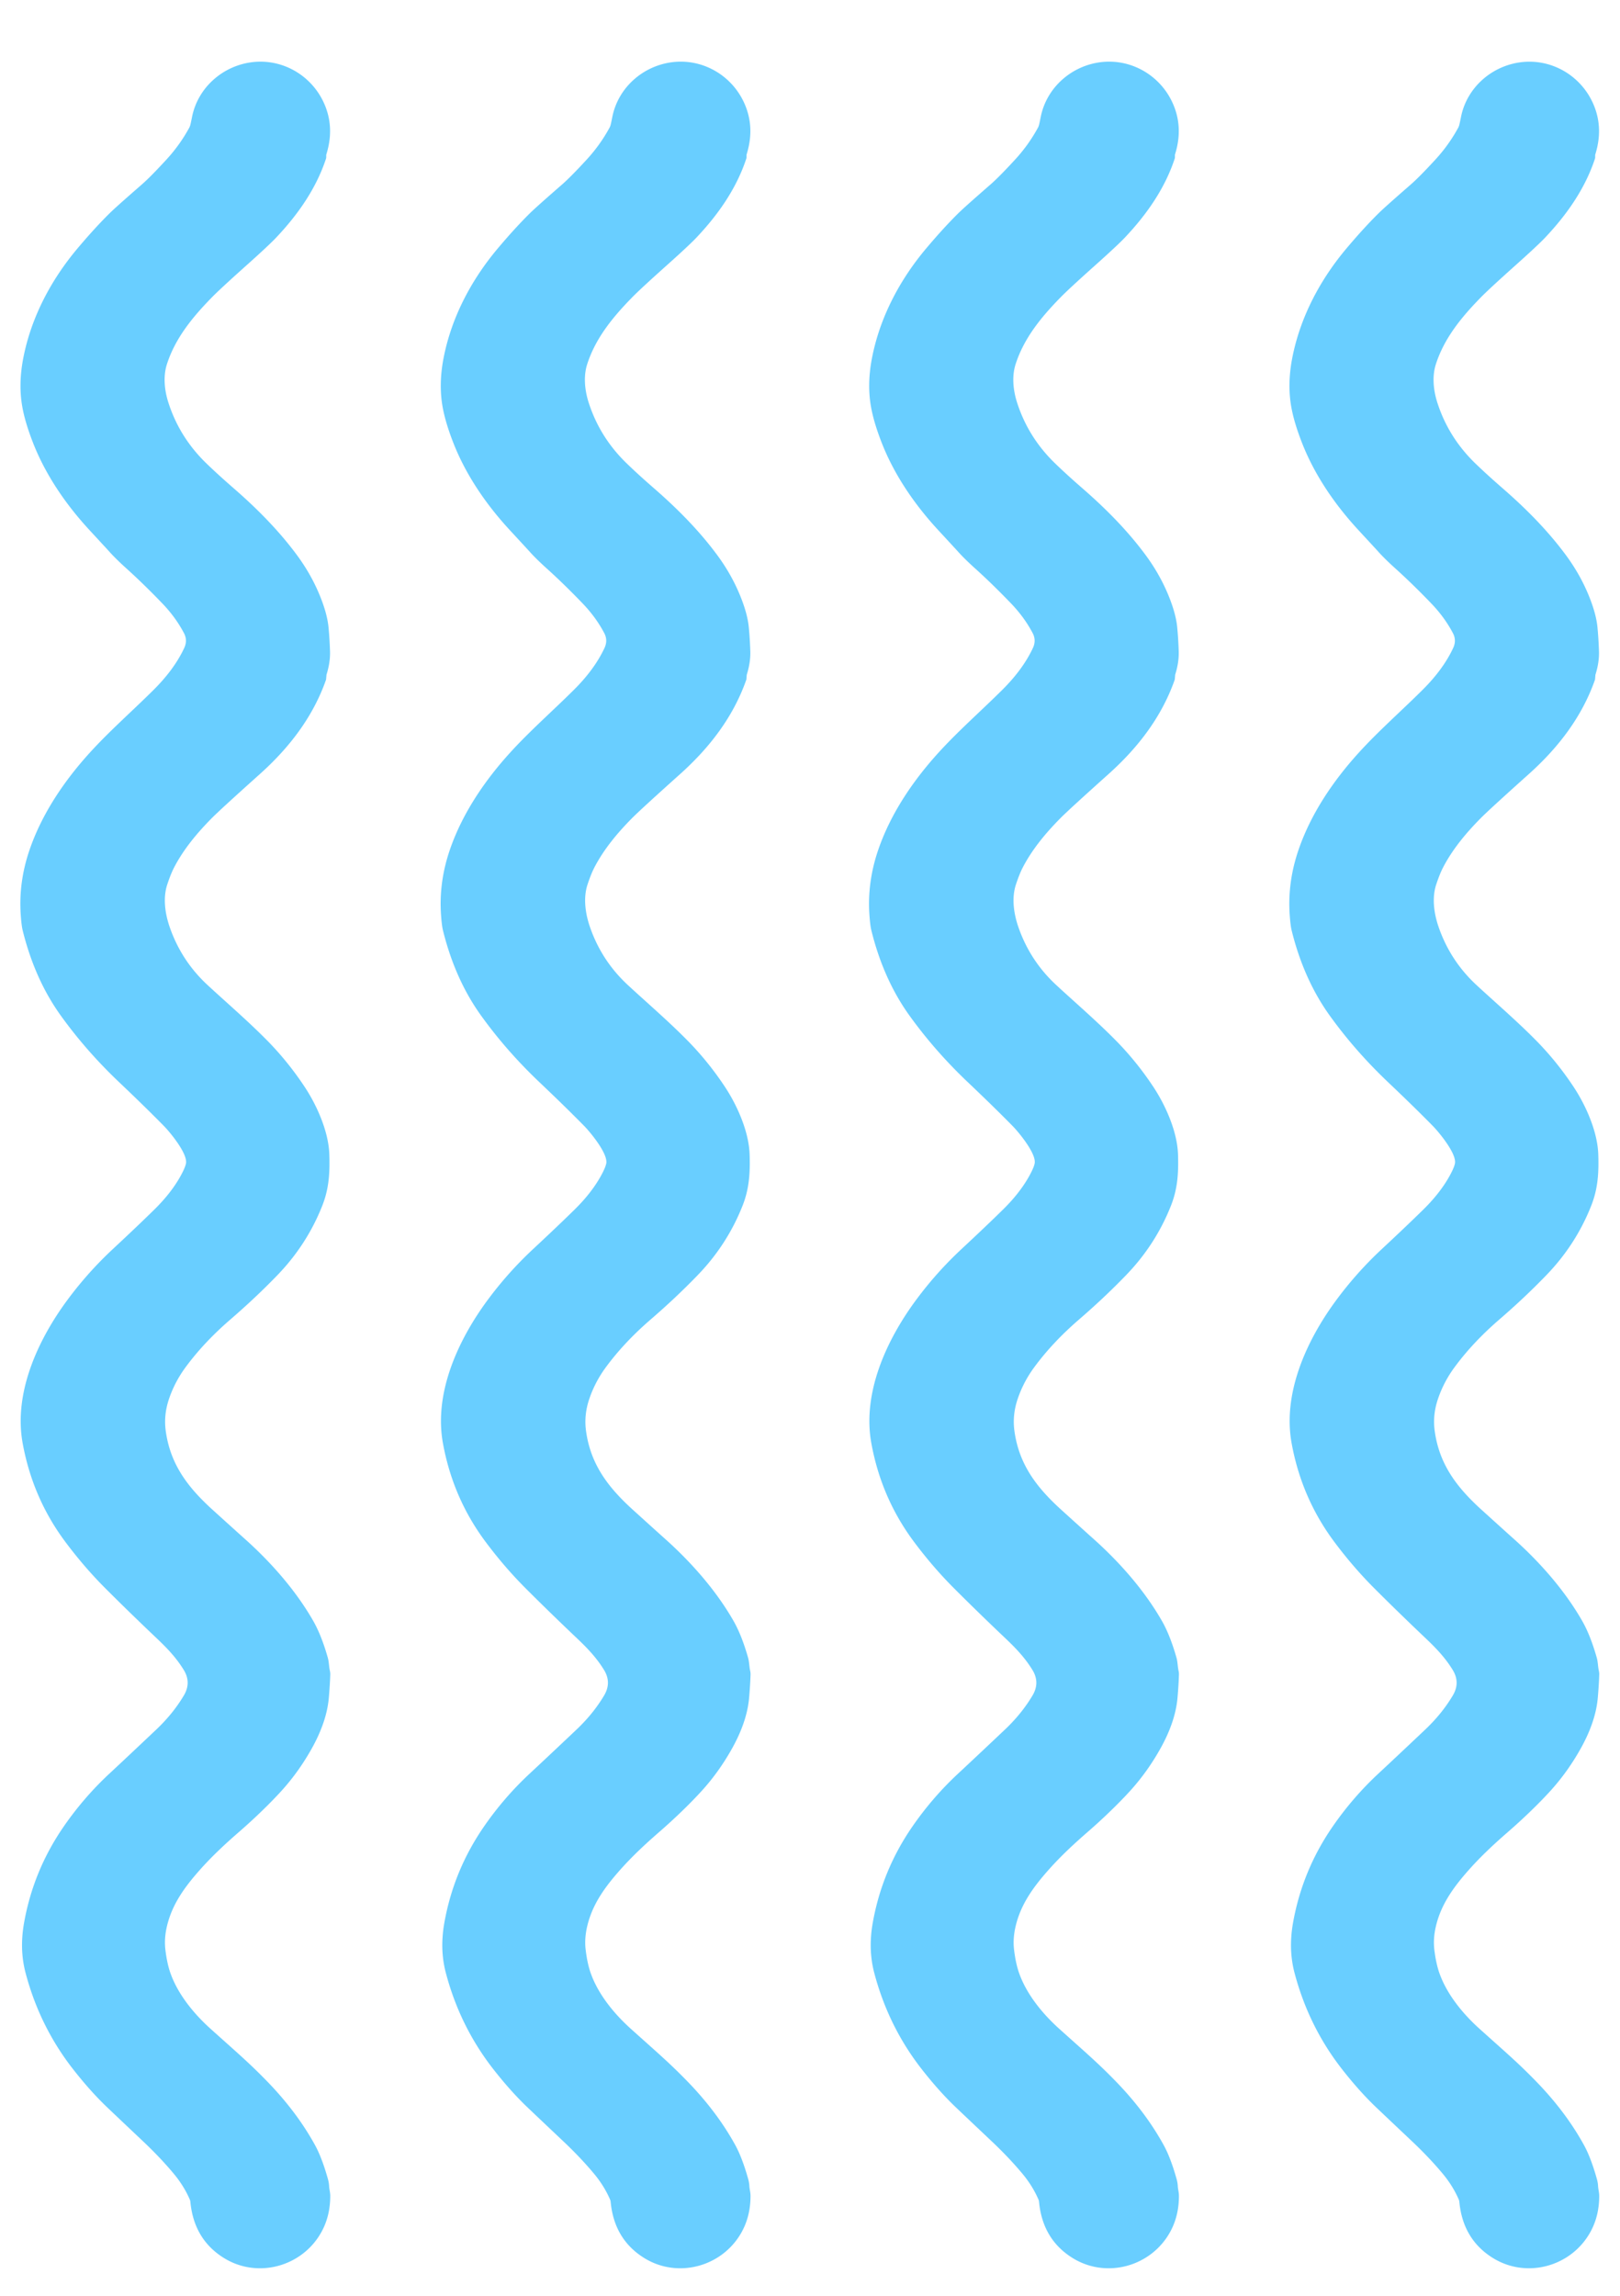 <svg xmlns="http://www.w3.org/2000/svg" viewBox="0.00 0.00 1166.00 1652.00"><path fill="#69ceff" d="  M 234.62 114.23  C 227.50 135.73 214.51 154.31 198.73 171.00  Q 193.48 176.55 177.29 191.02  Q 158.51 207.81 152.48 213.98  C 138.50 228.27 126.27 243.17 120.18 261.91  C 117.31 270.71 118.37 280.86 121.20 289.68  Q 129.26 314.79 148.61 333.47  Q 157.04 341.62 168.11 351.24  C 184.12 365.17 200.13 381.00 213.70 399.36  Q 225.06 414.73 231.54 431.94  Q 235.56 442.63 236.42 451.04  Q 237.19 458.67 237.53 468.50  Q 237.80 476.43 235.06 485.24  A 2.56 2.12 -39.6 0 0 234.96 485.76  L 234.72 488.63  A 2.92 2.63 -35.7 0 1 234.57 489.32  C 225.11 516.13 207.99 538.18 186.99 556.99  Q 158.73 582.31 152.42 588.68  C 141.73 599.47 131.95 611.25 125.17 624.43  Q 122.87 628.91 120.38 636.42  C 117.14 646.20 118.88 657.61 122.10 666.92  Q 130.51 691.30 149.45 708.81  C 162.55 720.94 178.92 734.98 192.89 749.25  Q 207.33 764.01 219.16 781.83  C 228.34 795.68 236.48 814.38 237.03 830.50  C 237.48 843.83 236.80 855.25 231.97 867.48  Q 220.88 895.53 199.68 917.47  Q 184.01 933.70 165.73 949.46  Q 146.53 966.04 133.34 984.06  Q 125.72 994.48 121.62 1006.60  Q 117.71 1018.13 119.31 1029.69  C 122.64 1053.85 135.42 1070.38 153.16 1086.44  Q 171.17 1102.75 175.88 1106.95  C 195.34 1124.29 213.07 1144.61 225.46 1166.28  Q 231.39 1176.65 235.97 1192.86  C 236.82 1195.90 236.78 1199.36 237.45 1202.23  A 10.78 10.56 -51.1 0 1 237.71 1204.91  Q 237.48 1212.24 236.68 1221.51  C 235.55 1234.54 230.53 1247.12 224.27 1258.28  Q 214.87 1275.02 202.56 1288.57  C 194.38 1297.57 183.26 1308.34 172.07 1318.06  C 162.92 1326.01 153.08 1335.02 143.99 1345.25  C 132.90 1357.73 123.94 1370.06 120.20 1385.77  Q 118.06 1394.71 119.03 1402.81  Q 120.21 1412.68 122.65 1419.61  C 128.04 1434.93 139.53 1448.90 151.40 1459.60  C 169.41 1475.82 179.15 1484.02 192.47 1497.77  Q 213.67 1519.63 226.76 1543.47  Q 231.70 1552.47 235.97 1567.64  Q 236.77 1570.48 236.88 1572.91  C 237.00 1575.32 237.70 1577.43 237.70 1579.98  Q 237.70 1593.99 231.75 1605.21  C 218.30 1630.61 185.79 1639.91 161.20 1624.67  Q 139.59 1611.28 137.02 1584.24  A 5.68 5.46 31.8 0 0 136.58 1582.52  Q 132.31 1572.68 125.02 1563.96  Q 115.39 1552.42 103.01 1540.73  Q 85.62 1524.31 77.10 1516.20  Q 65.12 1504.79 52.65 1488.87  Q 28.62 1458.16 18.42 1419.57  Q 15.17 1407.29 16.04 1394.00  Q 16.38 1388.74 17.32 1383.49  Q 24.02 1345.85 45.80 1314.29  Q 60.32 1293.25 78.82 1276.06  Q 90.36 1265.34 112.32 1244.58  Q 124.53 1233.05 132.35 1219.86  Q 137.83 1210.62 132.26 1201.55  C 126.92 1192.85 120.64 1186.21 112.69 1178.67  Q 92.50 1159.51 75.57 1142.54  Q 60.68 1127.63 47.15 1109.55  Q 23.47 1077.91 16.29 1038.30  C 9.74 1002.16 27.24 964.15 48.35 935.56  Q 63.07 915.62 81.09 898.83  Q 99.41 881.77 111.18 870.19  Q 123.49 858.07 130.29 845.56  Q 133.26 840.09 133.85 837.13  C 135.25 830.10 122.16 814.43 118.15 810.34  Q 104.80 796.73 85.68 778.59  Q 62.15 756.26 43.89 730.92  Q 25.05 704.80 16.31 669.37  Q 15.44 665.83 14.91 657.97  Q 13.34 634.66 21.26 611.52  C 30.19 585.43 46.28 561.74 64.73 541.46  C 78.95 525.83 95.42 511.43 110.71 496.21  C 119.51 487.45 127.34 477.46 132.58 466.26  Q 135.15 460.76 132.44 455.59  Q 126.45 444.19 116.95 434.29  Q 103.58 420.37 90.96 408.98  Q 83.01 401.81 78.36 396.54  Q 77.42 395.49 64.51 381.52  C 47.53 363.17 32.80 341.77 23.73 318.49  Q 18.11 304.08 16.11 293.02  Q 13.10 276.44 16.78 257.52  C 22.48 228.28 36.73 201.35 55.88 178.63  Q 68.45 163.72 79.18 153.17  Q 83.74 148.70 102.02 132.79  Q 108.29 127.33 119.92 114.67  Q 129.48 104.26 136.24 91.84  A 7.94 7.69 68.1 0 0 136.90 90.22  Q 137.29 88.85 138.21 84.20  C 142.42 62.99 160.31 47.40 181.30 44.76  C 202.86 42.05 223.64 53.79 232.88 73.53  Q 241.14 91.18 234.87 111.14  A 1.62 1.61 -36.7 0 0 234.80 111.61  L 234.80 113.10  A 3.65 3.62 54.3 0 1 234.62 114.23  Z"></path><path fill="#69ceff" d="  M 537.30 113.09  A 3.65 3.62 54.3 0 1 537.12 114.22  C 530.00 135.72 517.01 154.30 501.23 170.99  Q 495.98 176.54 479.79 191.01  Q 461.01 207.80 454.98 213.97  C 441.00 228.26 428.77 243.16 422.68 261.90  C 419.81 270.70 420.87 280.85 423.70 289.67  Q 431.76 314.78 451.11 333.46  Q 459.54 341.61 470.61 351.23  C 486.62 365.16 502.63 380.99 516.20 399.35  Q 527.56 414.72 534.04 431.93  Q 538.06 442.62 538.92 451.03  Q 539.69 458.66 540.03 468.49  Q 540.30 476.42 537.56 485.23  A 2.56 2.12 -39.6 0 0 537.46 485.75  L 537.22 488.62  A 2.92 2.63 -35.7 0 1 537.07 489.31  C 527.61 516.12 510.49 538.17 489.49 556.98  Q 461.23 582.30 454.92 588.67  C 444.23 599.46 434.45 611.24 427.67 624.42  Q 425.37 628.90 422.88 636.41  C 419.64 646.19 421.38 657.60 424.60 666.91  Q 433.01 691.29 451.95 708.80  C 465.05 720.93 481.42 734.97 495.39 749.24  Q 509.83 764.00 521.66 781.82  C 530.84 795.67 538.98 814.37 539.53 830.49  C 539.98 843.83 539.30 855.25 534.47 867.48  Q 523.38 895.53 502.18 917.47  Q 486.51 933.70 468.23 949.46  Q 449.03 966.04 435.84 984.06  Q 428.22 994.48 424.12 1006.60  Q 420.21 1018.13 421.81 1029.69  C 425.14 1053.85 437.92 1070.38 455.66 1086.44  Q 473.67 1102.75 478.38 1106.95  C 497.84 1124.29 515.57 1144.61 527.96 1166.28  Q 533.89 1176.65 538.47 1192.86  C 539.32 1195.90 539.28 1199.36 539.95 1202.23  A 10.78 10.56 -51.1 0 1 540.21 1204.91  Q 539.98 1212.24 539.18 1221.51  C 538.05 1234.54 533.03 1247.12 526.77 1258.28  Q 517.37 1275.02 505.05 1288.57  C 496.87 1297.57 485.75 1308.34 474.56 1318.06  C 465.41 1326.01 455.57 1335.02 446.48 1345.25  C 435.39 1357.73 426.43 1370.06 422.69 1385.77  Q 420.55 1394.71 421.52 1402.81  Q 422.70 1412.68 425.14 1419.61  C 430.53 1434.93 442.02 1448.90 453.89 1459.60  C 471.90 1475.82 481.64 1484.02 494.96 1497.77  Q 516.16 1519.63 529.25 1543.47  Q 534.19 1552.47 538.46 1567.64  Q 539.26 1570.48 539.37 1572.91  C 539.49 1575.32 540.19 1577.43 540.19 1579.98  Q 540.19 1593.99 534.24 1605.21  C 520.79 1630.61 488.28 1639.91 463.69 1624.67  Q 442.08 1611.28 439.51 1584.24  A 5.68 5.46 31.8 0 0 439.07 1582.52  Q 434.80 1572.68 427.51 1563.96  Q 417.88 1552.42 405.50 1540.73  Q 388.11 1524.31 379.59 1516.20  Q 367.61 1504.79 355.14 1488.87  Q 331.11 1458.16 320.91 1419.57  Q 317.66 1407.29 318.53 1394.00  Q 318.87 1388.74 319.81 1383.49  Q 326.51 1345.85 348.29 1314.29  Q 362.81 1293.25 381.31 1276.06  Q 392.85 1265.34 414.81 1244.58  Q 427.02 1233.05 434.84 1219.86  Q 440.32 1210.62 434.75 1201.55  C 429.41 1192.85 423.13 1186.21 415.18 1178.67  Q 394.99 1159.51 378.06 1142.54  Q 363.17 1127.63 349.64 1109.55  Q 325.96 1077.91 318.78 1038.30  C 312.23 1002.16 329.73 964.15 350.84 935.56  Q 365.57 915.62 383.59 898.82  Q 401.91 881.76 413.68 870.18  Q 425.99 858.06 432.79 845.55  Q 435.76 840.08 436.35 837.12  C 437.75 830.09 424.66 814.42 420.65 810.33  Q 407.30 796.72 388.18 778.58  Q 364.65 756.25 346.39 730.91  Q 327.55 704.79 318.81 669.36  Q 317.94 665.82 317.41 657.96  Q 315.84 634.65 323.76 611.51  C 332.69 585.42 348.78 561.73 367.23 541.45  C 381.45 525.82 397.92 511.42 413.21 496.20  C 422.01 487.44 429.84 477.45 435.08 466.25  Q 437.65 460.75 434.94 455.58  Q 428.95 444.18 419.45 434.28  Q 406.08 420.36 393.46 408.97  Q 385.51 401.80 380.86 396.53  Q 379.92 395.48 367.01 381.51  C 350.03 363.16 335.30 341.76 326.23 318.48  Q 320.61 304.07 318.61 293.01  Q 315.60 276.43 319.28 257.51  C 324.98 228.27 339.23 201.34 358.38 178.62  Q 370.95 163.71 381.68 153.16  Q 386.24 148.69 404.52 132.78  Q 410.79 127.32 422.42 114.66  Q 431.98 104.25 438.74 91.83  A 7.94 7.69 68.1 0 0 439.40 90.21  Q 439.79 88.84 440.71 84.19  C 444.92 62.98 462.81 47.39 483.80 44.75  C 505.36 42.04 526.14 53.78 535.38 73.52  Q 543.64 91.17 537.37 111.13  A 1.62 1.61 -36.7 0 0 537.30 111.60  L 537.30 113.09  Z"></path><path fill="#69ceff" d="  M 845.65 113.09  A 3.65 3.62 54.3 0 1 845.47 114.22  C 838.35 135.72 825.36 154.30 809.58 170.99  Q 804.33 176.54 788.14 191.01  Q 769.36 207.80 763.33 213.97  C 749.35 228.26 737.12 243.16 731.03 261.90  C 728.16 270.70 729.22 280.85 732.05 289.67  Q 740.11 314.78 759.46 333.46  Q 767.89 341.61 778.96 351.23  C 794.97 365.16 810.98 380.99 824.55 399.35  Q 835.91 414.72 842.39 431.93  Q 846.41 442.62 847.27 451.03  Q 848.04 458.66 848.38 468.49  Q 848.65 476.42 845.91 485.23  A 2.56 2.12 -39.6 0 0 845.81 485.75  L 845.57 488.62  A 2.92 2.63 -35.7 0 1 845.42 489.31  C 835.96 516.12 818.84 538.17 797.84 556.98  Q 769.57 582.30 763.26 588.67  C 752.57 599.46 742.79 611.24 736.01 624.42  Q 733.71 628.90 731.22 636.41  C 727.98 646.19 729.72 657.60 732.94 666.91  Q 741.35 691.29 760.29 708.80  C 773.39 720.93 789.76 734.97 803.73 749.24  Q 818.17 764.00 830.00 781.82  C 839.18 795.67 847.32 814.37 847.87 830.49  C 848.32 843.82 847.64 855.24 842.81 867.47  Q 831.72 895.52 810.52 917.46  Q 794.85 933.69 776.57 949.45  Q 757.37 966.03 744.18 984.05  Q 736.56 994.47 732.46 1006.59  Q 728.55 1018.12 730.15 1029.68  C 733.48 1053.84 746.26 1070.37 764.00 1086.44  Q 782.01 1102.75 786.72 1106.95  C 806.18 1124.29 823.91 1144.61 836.30 1166.28  Q 842.23 1176.65 846.81 1192.86  C 847.66 1195.90 847.62 1199.36 848.29 1202.23  A 10.78 10.56 -51.1 0 1 848.55 1204.91  Q 848.32 1212.24 847.52 1221.51  C 846.39 1234.54 841.37 1247.12 835.11 1258.28  Q 825.71 1275.02 813.40 1288.57  C 805.22 1297.57 794.10 1308.34 782.91 1318.06  C 773.76 1326.01 763.92 1335.02 754.83 1345.25  C 743.74 1357.73 734.78 1370.06 731.04 1385.77  Q 728.90 1394.71 729.87 1402.81  Q 731.05 1412.68 733.49 1419.61  C 738.88 1434.93 750.37 1448.90 762.24 1459.60  C 780.25 1475.82 789.99 1484.02 803.31 1497.77  Q 824.51 1519.63 837.60 1543.47  Q 842.54 1552.47 846.81 1567.64  Q 847.61 1570.48 847.72 1572.91  C 847.84 1575.32 848.54 1577.43 848.54 1579.98  Q 848.54 1593.99 842.59 1605.21  C 829.13 1630.61 796.62 1639.91 772.03 1624.67  Q 750.42 1611.28 747.85 1584.24  A 5.68 5.46 31.8 0 0 747.41 1582.52  Q 743.14 1572.68 735.85 1563.96  Q 726.22 1552.42 713.84 1540.73  Q 696.45 1524.31 687.93 1516.20  Q 675.95 1504.79 663.48 1488.87  Q 639.45 1458.16 629.26 1419.57  Q 626.01 1407.29 626.88 1394.00  Q 627.22 1388.74 628.16 1383.49  Q 634.86 1345.85 656.64 1314.29  Q 671.16 1293.25 689.66 1276.06  Q 701.20 1265.34 723.16 1244.58  Q 735.37 1233.05 743.19 1219.86  Q 748.67 1210.62 743.10 1201.55  C 737.76 1192.85 731.48 1186.21 723.53 1178.67  Q 703.34 1159.51 686.41 1142.53  Q 671.52 1127.62 657.99 1109.54  Q 634.31 1077.90 627.13 1038.29  C 620.58 1002.15 638.08 964.14 659.19 935.55  Q 673.91 915.61 691.93 898.82  Q 710.25 881.76 722.02 870.18  Q 734.33 858.06 741.13 845.55  Q 744.10 840.08 744.69 837.12  C 746.09 830.09 733.00 814.42 728.99 810.33  Q 715.64 796.72 696.52 778.58  Q 672.99 756.25 654.73 730.91  Q 635.89 704.79 627.15 669.36  Q 626.28 665.82 625.75 657.96  Q 624.18 634.65 632.10 611.51  C 641.03 585.42 657.12 561.73 675.57 541.45  C 689.79 525.82 706.26 511.42 721.56 496.20  C 730.36 487.44 738.19 477.45 743.43 466.25  Q 746.00 460.75 743.29 455.58  Q 737.30 444.18 727.80 434.28  Q 714.43 420.36 701.81 408.97  Q 693.86 401.80 689.21 396.53  Q 688.27 395.48 675.36 381.51  C 658.38 363.16 643.65 341.76 634.58 318.48  Q 628.96 304.07 626.96 293.01  Q 623.95 276.43 627.63 257.51  C 633.33 228.27 647.58 201.34 666.73 178.62  Q 679.30 163.71 690.03 153.16  Q 694.59 148.69 712.87 132.78  Q 719.14 127.32 730.77 114.66  Q 740.33 104.25 747.09 91.83  A 7.94 7.69 68.1 0 0 747.75 90.21  Q 748.14 88.84 749.06 84.19  C 753.27 62.98 771.16 47.39 792.15 44.75  C 813.71 42.04 834.49 53.78 843.73 73.52  Q 851.99 91.17 845.72 111.13  A 1.62 1.61 -36.7 0 0 845.65 111.60  L 845.65 113.09  Z"></path><path fill="#69ceff" d="  M 1148.13 113.12  A 3.65 3.62 54.3 0 1 1147.95 114.25  C 1140.83 135.75 1127.84 154.33 1112.06 171.02  Q 1106.81 176.57 1090.62 191.04  Q 1071.84 207.83 1065.81 214.00  C 1051.83 228.29 1039.60 243.19 1033.51 261.93  C 1030.64 270.73 1031.70 280.88 1034.53 289.70  Q 1042.59 314.81 1061.94 333.49  Q 1070.37 341.63 1081.44 351.25  C 1097.45 365.18 1113.46 381.01 1127.03 399.37  Q 1138.39 414.74 1144.87 431.95  Q 1148.89 442.64 1149.75 451.05  Q 1150.52 458.68 1150.86 468.51  Q 1151.13 476.44 1148.39 485.25  A 2.56 2.12 -39.6 0 0 1148.29 485.77  L 1148.05 488.64  A 2.92 2.63 -35.7 0 1 1147.90 489.33  C 1138.44 516.14 1121.32 538.19 1100.32 557.00  Q 1072.06 582.32 1065.75 588.69  C 1055.06 599.48 1045.28 611.26 1038.50 624.44  Q 1036.20 628.92 1033.71 636.43  C 1030.47 646.21 1032.21 657.62 1035.43 666.93  Q 1043.84 691.31 1062.78 708.82  C 1075.88 720.95 1092.25 734.99 1106.22 749.26  Q 1120.66 764.02 1132.49 781.84  C 1141.67 795.69 1149.81 814.39 1150.36 830.51  C 1150.81 843.84 1150.13 855.26 1145.30 867.49  Q 1134.21 895.54 1113.01 917.47  Q 1097.34 933.70 1079.07 949.46  Q 1059.87 966.04 1046.68 984.06  Q 1039.06 994.48 1034.96 1006.60  Q 1031.05 1018.13 1032.65 1029.69  C 1035.98 1053.85 1048.76 1070.38 1066.50 1086.44  Q 1084.51 1102.75 1089.22 1106.95  C 1108.68 1124.29 1126.41 1144.61 1138.80 1166.28  Q 1144.73 1176.65 1149.31 1192.86  C 1150.16 1195.90 1150.12 1199.36 1150.79 1202.23  A 10.78 10.56 -51.1 0 1 1151.05 1204.91  Q 1150.82 1212.24 1150.02 1221.51  C 1148.89 1234.54 1143.87 1247.12 1137.61 1258.28  Q 1128.21 1275.02 1115.90 1288.57  C 1107.72 1297.57 1096.60 1308.34 1085.41 1318.06  C 1076.26 1326.01 1066.42 1335.02 1057.33 1345.25  C 1046.24 1357.73 1037.28 1370.06 1033.54 1385.77  Q 1031.40 1394.71 1032.37 1402.81  Q 1033.55 1412.68 1035.99 1419.61  C 1041.38 1434.93 1052.87 1448.90 1064.74 1459.60  C 1082.75 1475.82 1092.49 1484.02 1105.81 1497.77  Q 1127.01 1519.62 1140.10 1543.46  Q 1145.04 1552.46 1149.31 1567.63  Q 1150.11 1570.47 1150.22 1572.90  C 1150.34 1575.31 1151.04 1577.42 1151.04 1579.97  Q 1151.04 1593.98 1145.09 1605.20  C 1131.64 1630.60 1099.13 1639.90 1074.54 1624.66  Q 1052.93 1611.27 1050.36 1584.23  A 5.68 5.46 31.8 0 0 1049.92 1582.51  Q 1045.65 1572.67 1038.36 1563.95  Q 1028.73 1552.41 1016.35 1540.72  Q 998.96 1524.31 990.44 1516.20  Q 978.46 1504.79 965.99 1488.87  Q 941.96 1458.16 931.76 1419.57  Q 928.51 1407.29 929.38 1394.00  Q 929.72 1388.74 930.66 1383.49  Q 937.36 1345.85 959.14 1314.29  Q 973.66 1293.25 992.16 1276.06  Q 1003.70 1265.34 1025.66 1244.58  Q 1037.87 1233.05 1045.69 1219.86  Q 1051.17 1210.62 1045.60 1201.55  C 1040.26 1192.85 1033.98 1186.21 1026.03 1178.67  Q 1005.84 1159.51 988.91 1142.54  Q 974.02 1127.63 960.49 1109.55  Q 936.81 1077.91 929.63 1038.30  C 923.08 1002.16 940.58 964.15 961.69 935.57  Q 976.41 915.63 994.43 898.84  Q 1012.75 881.78 1024.52 870.20  Q 1036.83 858.08 1043.63 845.57  Q 1046.60 840.10 1047.19 837.14  C 1048.59 830.11 1035.50 814.44 1031.49 810.35  Q 1018.14 796.74 999.02 778.60  Q 975.49 756.27 957.23 730.93  Q 938.39 704.81 929.65 669.38  Q 928.78 665.84 928.25 657.98  Q 926.68 634.67 934.60 611.53  C 943.53 585.44 959.62 561.75 978.07 541.47  C 992.28 525.84 1008.75 511.44 1024.04 496.22  C 1032.84 487.46 1040.67 477.47 1045.91 466.27  Q 1048.48 460.77 1045.77 455.60  Q 1039.78 444.20 1030.28 434.30  Q 1016.91 420.38 1004.29 408.99  Q 996.34 401.82 991.69 396.55  Q 990.75 395.50 977.84 381.53  C 960.86 363.19 946.13 341.79 937.07 318.51  Q 931.45 304.10 929.45 293.04  Q 926.44 276.46 930.11 257.54  C 935.81 228.30 950.06 201.37 969.21 178.65  Q 981.78 163.74 992.51 153.19  Q 997.07 148.72 1015.35 132.81  Q 1021.62 127.35 1033.25 114.69  Q 1042.81 104.28 1049.57 91.86  A 7.94 7.69 68.1 0 0 1050.23 90.24  Q 1050.62 88.87 1051.54 84.22  C 1055.75 63.01 1073.64 47.42 1094.63 44.78  C 1116.19 42.07 1136.97 53.81 1146.21 73.55  Q 1154.47 91.20 1148.20 111.16  A 1.62 1.61 -36.7 0 0 1148.13 111.63  L 1148.13 113.12  Z"></path></svg>
